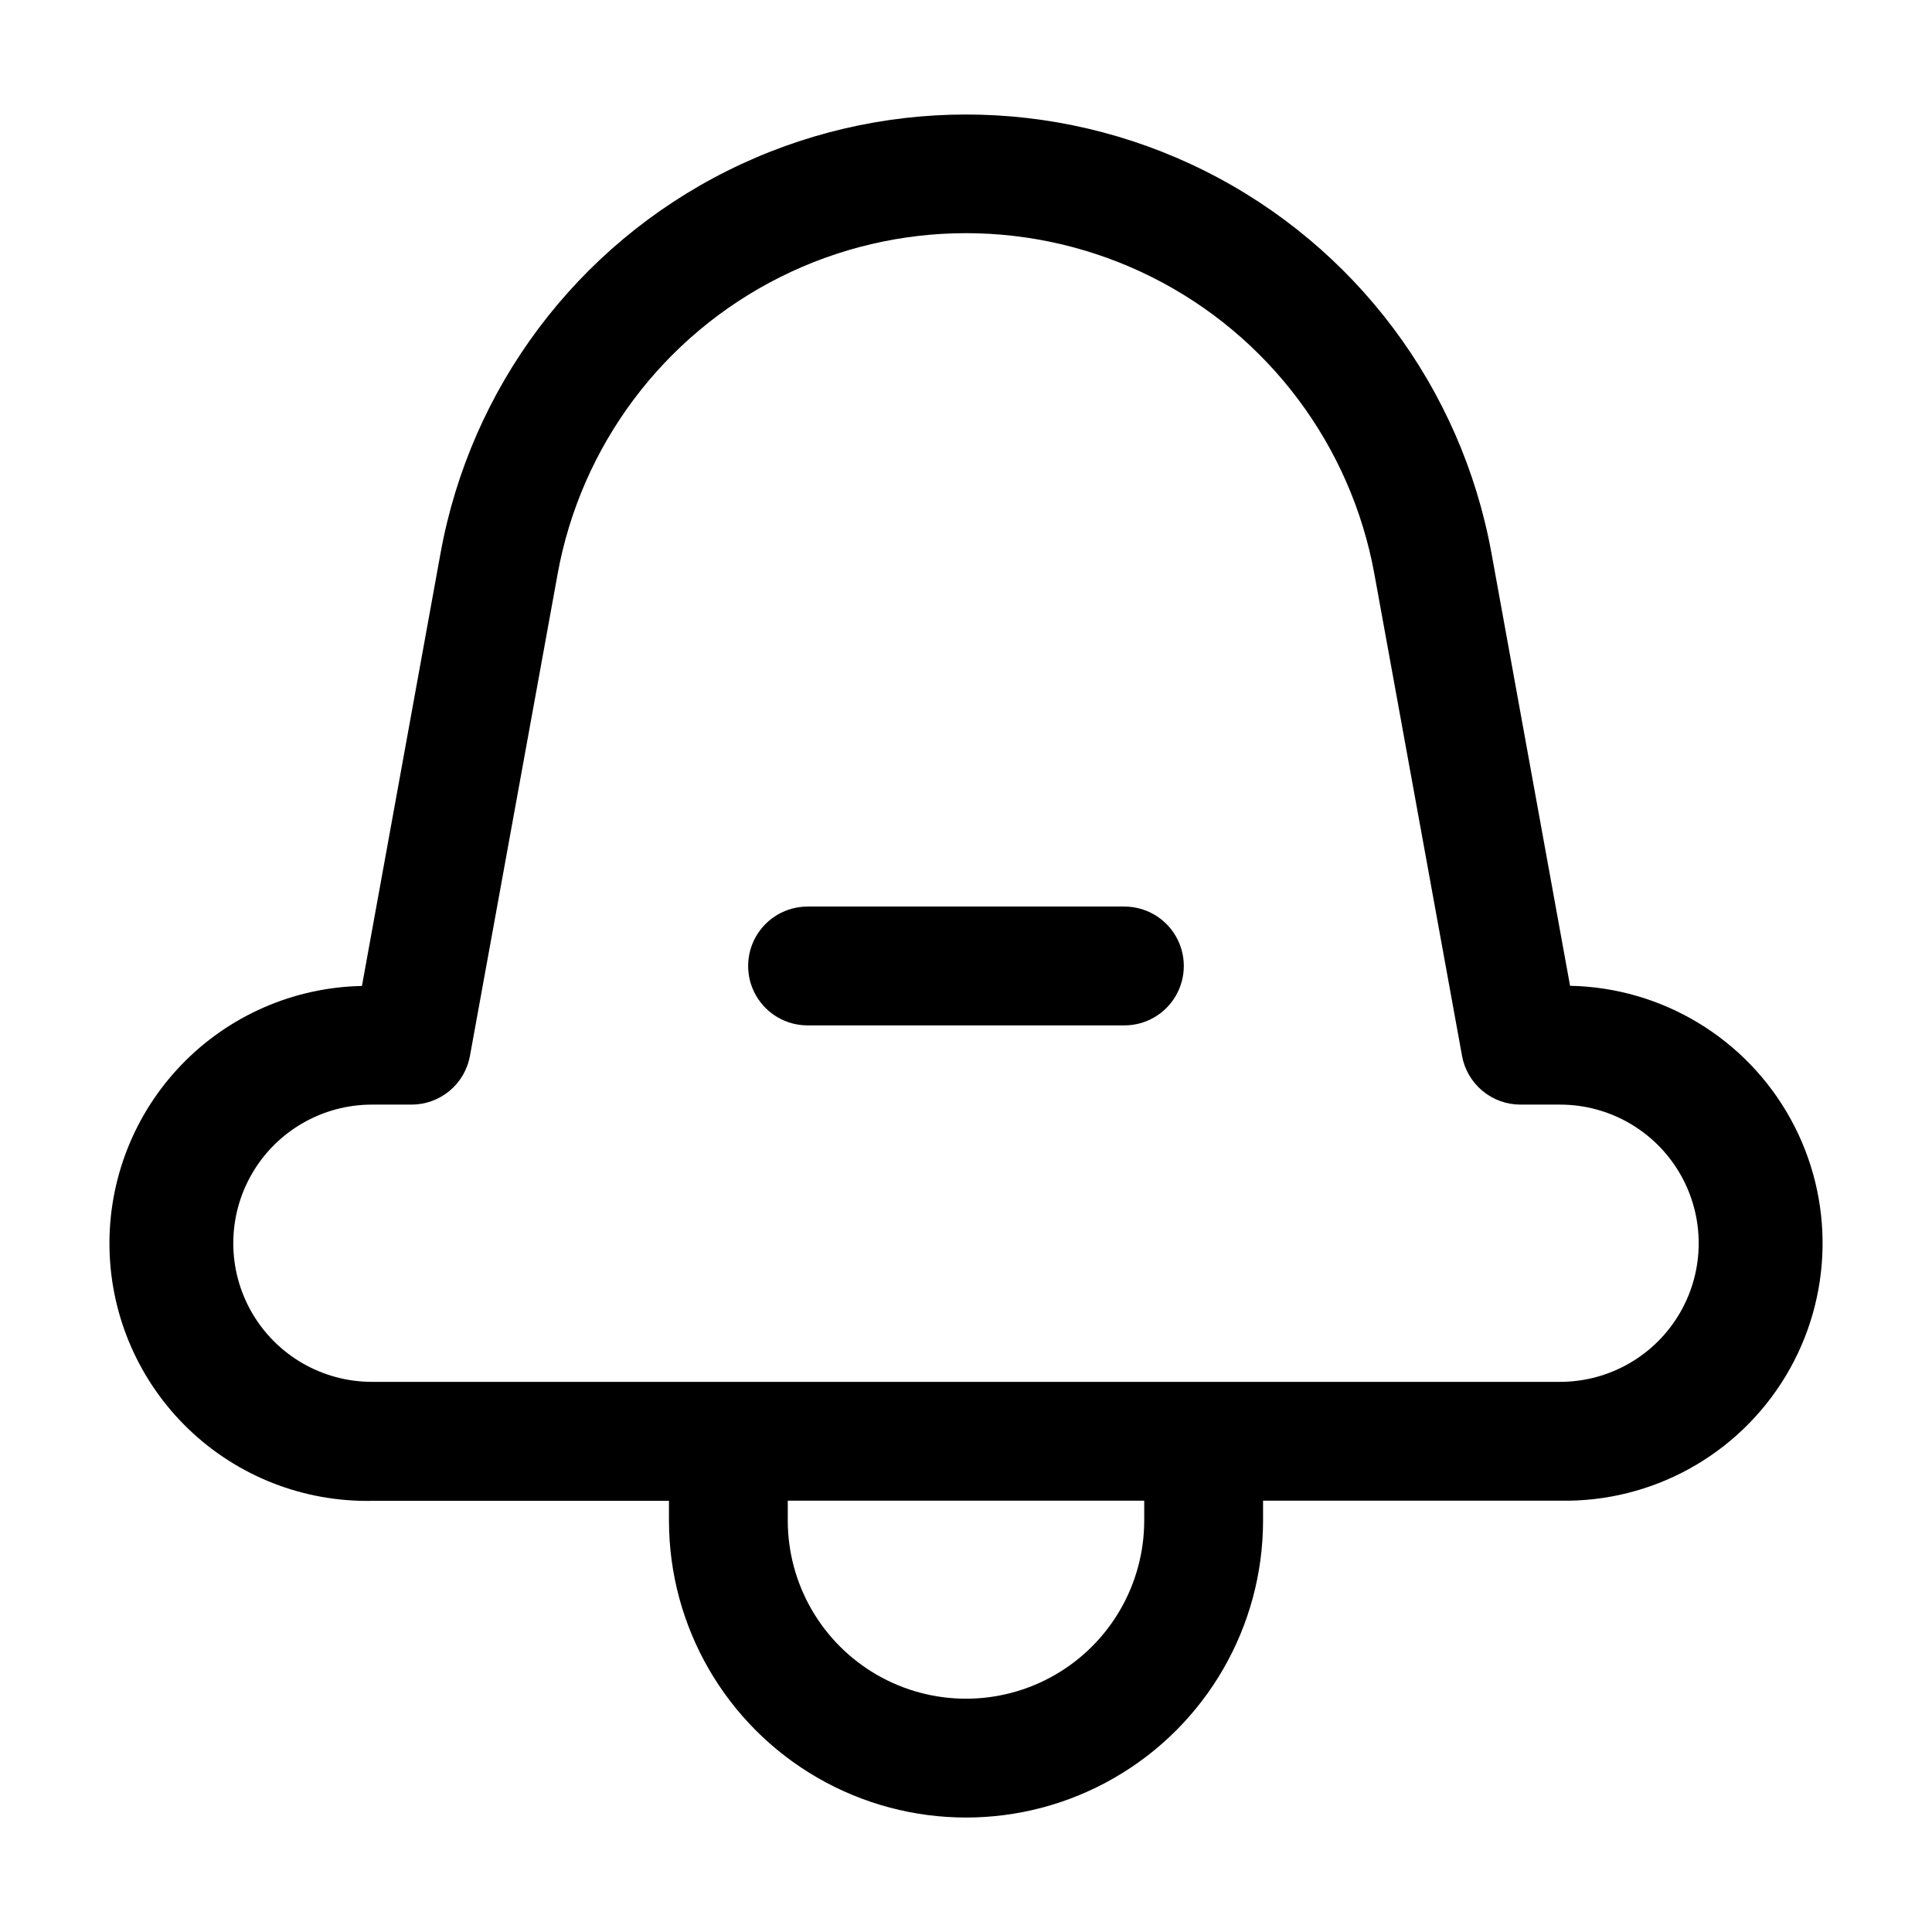 <?xml version="1.0" encoding="UTF-8"?>
<!-- Uploaded to: SVG Find, www.svgfind.com, Generator: SVG Find Mixer Tools -->
<svg fill="#000000" width="800px" height="800px" version="1.1" viewBox="144 144 512 512" xmlns="http://www.w3.org/2000/svg">
 <g>
  <path d="m560.09 405.29-20.844-114.76-0.004-0.004c-7.977-43.82-36.117-81.328-75.953-101.24-39.84-19.918-86.73-19.918-126.57 0-39.84 19.914-67.98 57.422-75.957 101.24l-20.844 114.76v0.004c-18.094 0.352-35.309 7.875-47.855 20.918s-19.398 30.535-19.047 48.629c0.352 18.094 7.875 35.309 20.918 47.855 13.043 12.543 30.535 19.395 48.629 19.047h78.719v5.203c0 28.125 15.004 54.113 39.359 68.176 24.359 14.062 54.367 14.062 78.723 0s39.359-40.051 39.359-68.176v-5.246h78.719c24.375 0.473 47.148-12.094 59.746-32.969 12.598-20.871 13.102-46.879 1.324-68.223-11.777-21.344-34.051-34.785-58.422-35.258zm-112.86 141.65c0 16.875-9.004 32.469-23.617 40.906s-32.617 8.438-47.23 0c-14.613-8.438-23.617-24.031-23.617-40.906v-5.246h94.465zm110.21-36.734h-314.88c-13.125 0-25.254-7.004-31.816-18.367-6.562-11.367-6.562-25.371 0-36.738 6.562-11.363 18.691-18.367 31.816-18.367h10.496c3.688 0 7.258-1.293 10.09-3.656s4.742-5.644 5.402-9.273l23.219-127.63h-0.004c6.18-34.082 28.047-63.266 59.027-78.758 30.977-15.496 67.441-15.496 98.422 0 30.977 15.492 52.844 44.676 59.023 78.758l23.219 127.63h-0.004c0.66 3.629 2.574 6.91 5.402 9.273 2.832 2.363 6.402 3.656 10.09 3.656h10.496c13.125 0 25.254 7.004 31.816 18.367 6.562 11.367 6.562 25.371 0 36.738-6.562 11.363-18.691 18.367-31.816 18.367z"/>
  <path d="m441.98 384.25h-83.969c-5.625 0-10.824 3-13.637 7.871s-2.812 10.875 0 15.746 8.012 7.871 13.637 7.871h83.969c5.625 0 10.82-3 13.633-7.871s2.812-10.875 0-15.746-8.008-7.871-13.633-7.871z"/>
 </g>
</svg>